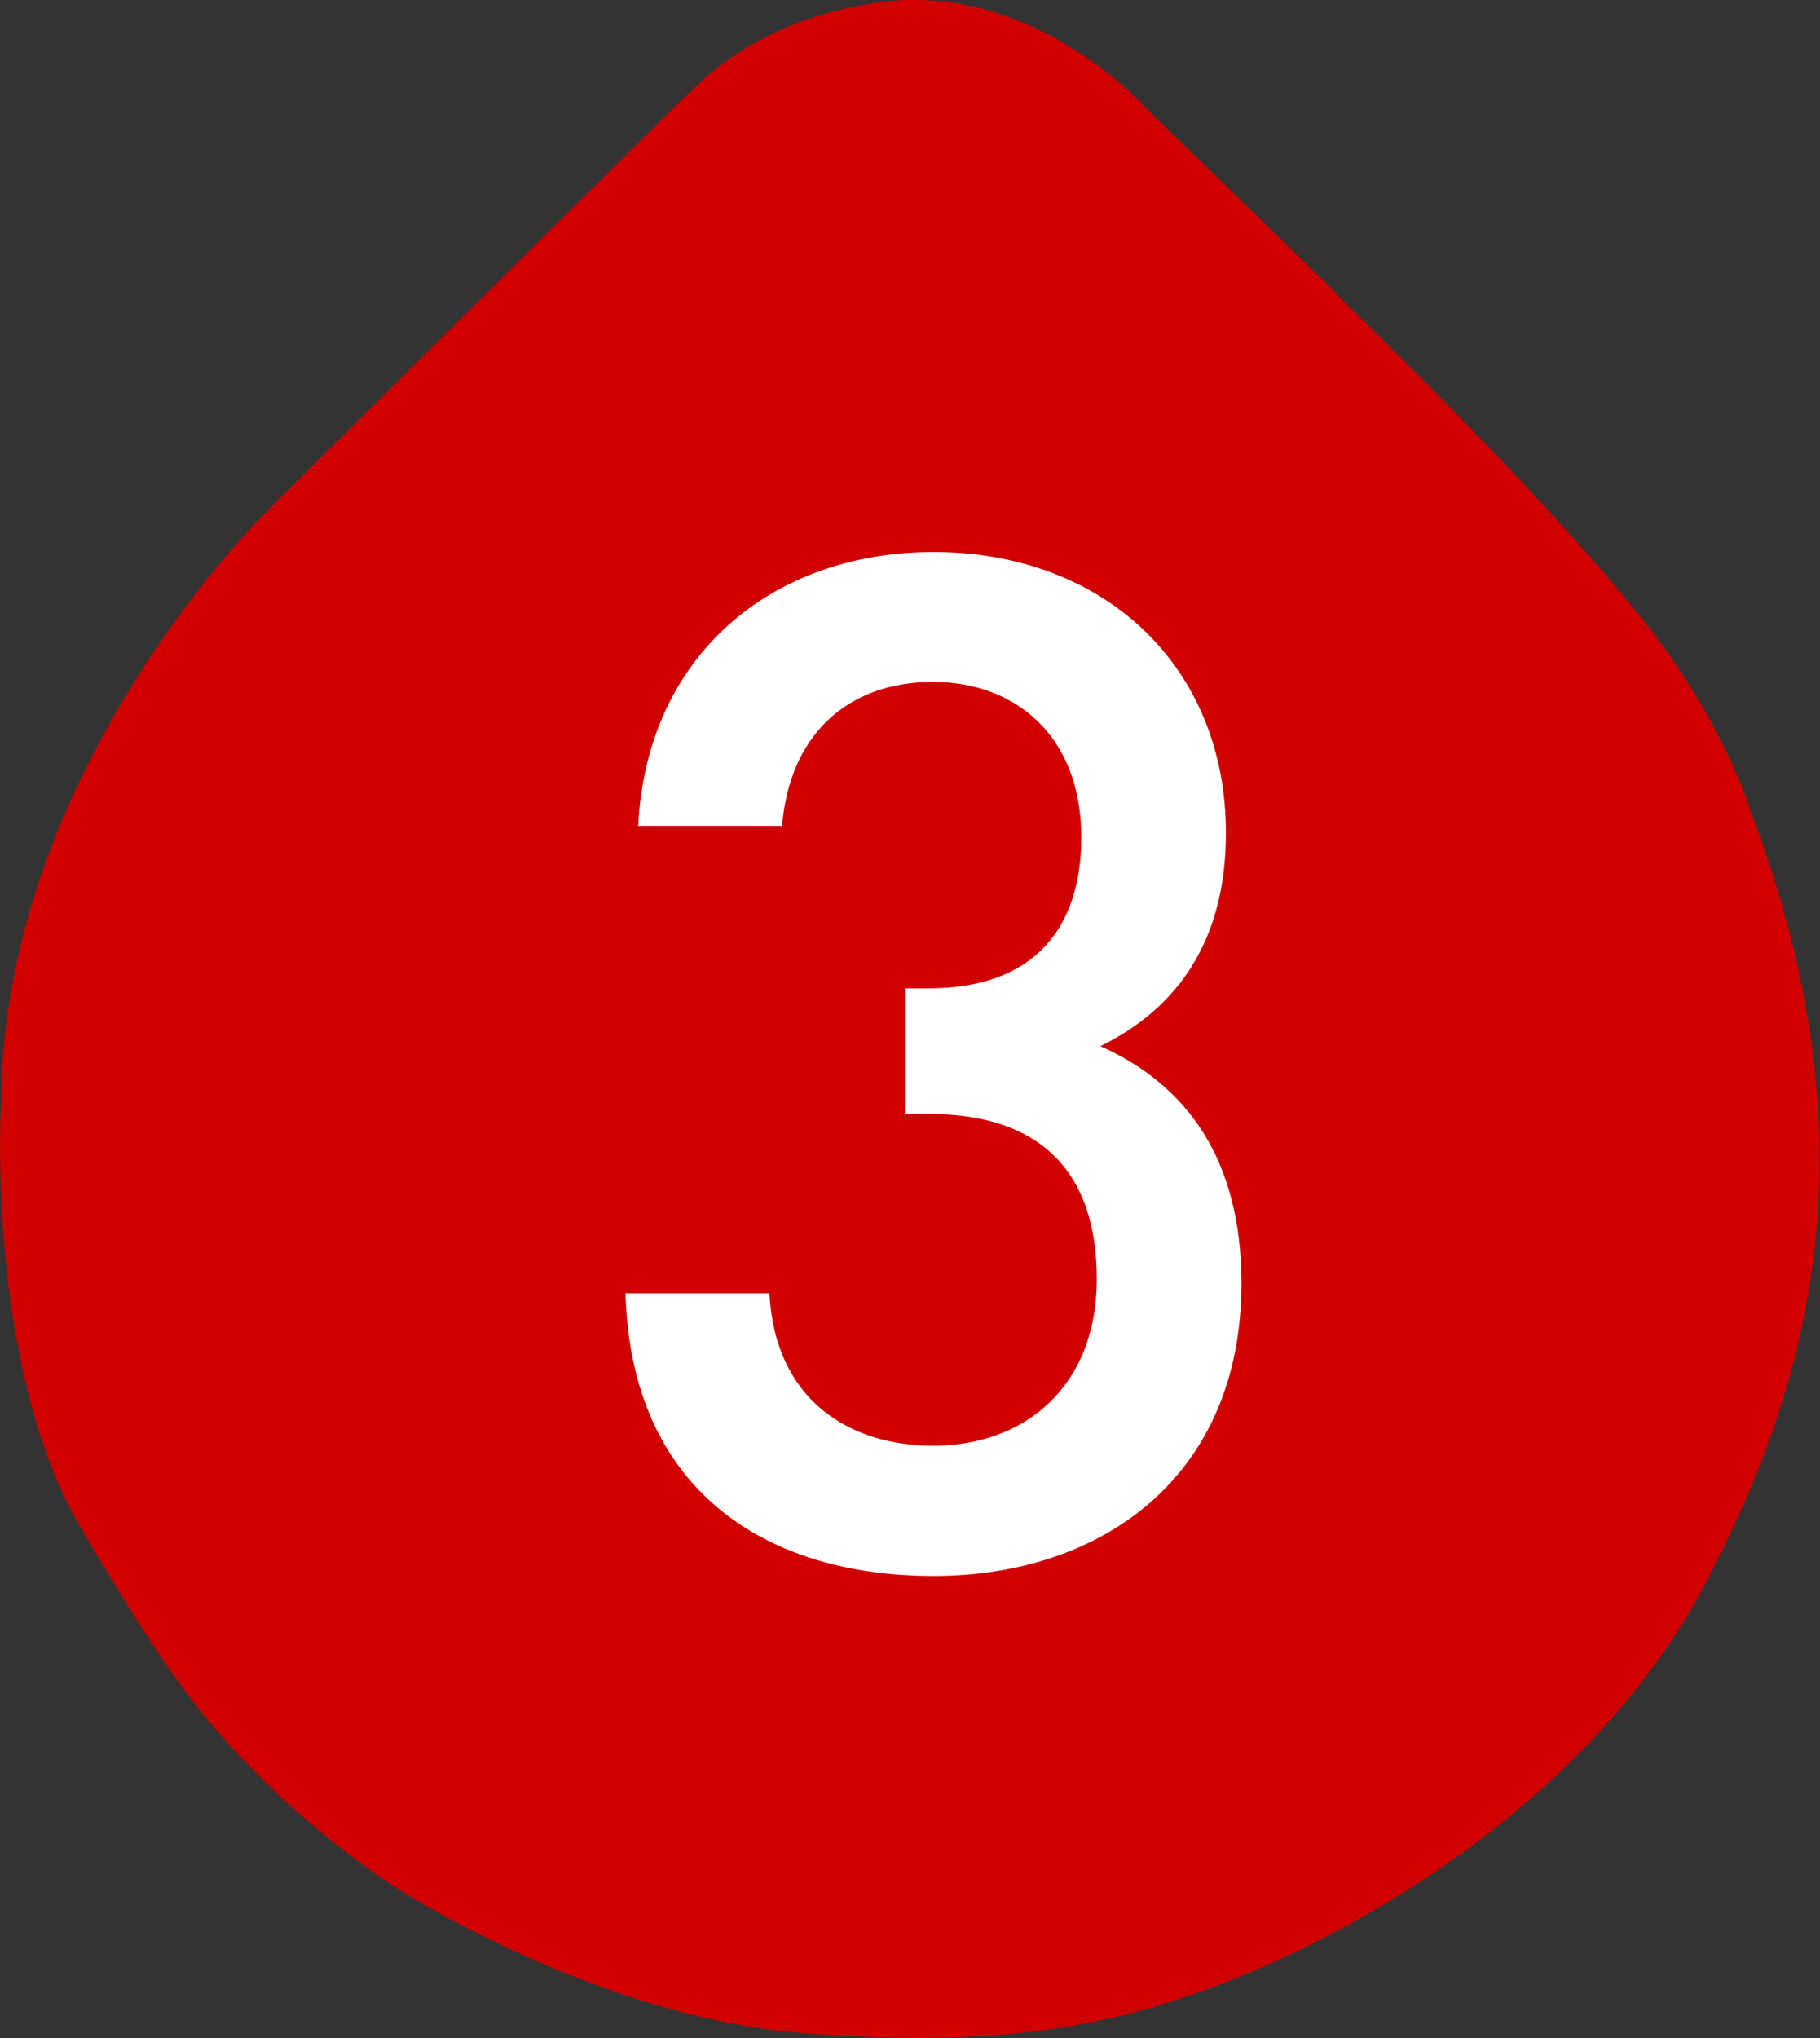 <?xml version="1.0" encoding="UTF-8"?>
<svg id="_レイヤー_2" data-name="レイヤー 2" xmlns="http://www.w3.org/2000/svg" viewBox="0 0 51.59 57.74">
  <rect x="0" y="0" width="51.59" height="57.74" fill="#333333" stroke="none"/>
  <defs>
    <style>
      .cls-1 {
        fill: #d10000;
      }

      .cls-2 {
        fill: #fff;
      }
    </style>
  </defs>
  <g id="_レイヤー_1-2" data-name="レイヤー 1">
    <g>
      <path class="cls-1" d="M25.75,0s-3.44,0-5.99,2.41c-1.02.97-12.17,12.05-12.17,12.05C7.59,14.46.07,21.74.03,31.25c0,0-.45,7.52,2.31,12.12,1.15,1.93,2.39,4.03,3.8,5.66,1.95,2.25,4.06,3.8,5.21,4.53,0,0,5.62,3.6,11.4,4.04,5.78.45,9.22-.2,13.1-1.9,3.88-1.7,9.58-5.26,12.53-10.91,2.95-5.66,4.81-12.41,1.25-21.79,0,0-.74-2.55-3.11-5.5-3.28-4.08-8.51-8.98-8.78-9.33l-5.21-5.06S29.71-.1,25.75,0"/>
      <path class="cls-2" d="M17.73,36.64h4.08c.16,3.04,2.28,4.32,4.64,4.32,2.64,0,4.64-1.72,4.64-4.72s-1.56-4.68-4.76-4.68h-.68v-3.56h.68c2.96,0,4.32-1.68,4.32-4.28,0-2.88-1.88-4.4-4.2-4.4-2.48,0-4.08,1.56-4.28,4.08h-4.08c.24-4.84,3.8-7.76,8.37-7.76,4.84,0,8.29,3.24,8.29,7.96,0,3.04-1.36,4.96-3.56,6.04,2.44,1.08,4,3.2,4,6.72,0,5.48-3.96,8.29-8.73,8.29s-8.57-2.44-8.73-8Z"/>
    </g>
  </g>
</svg>